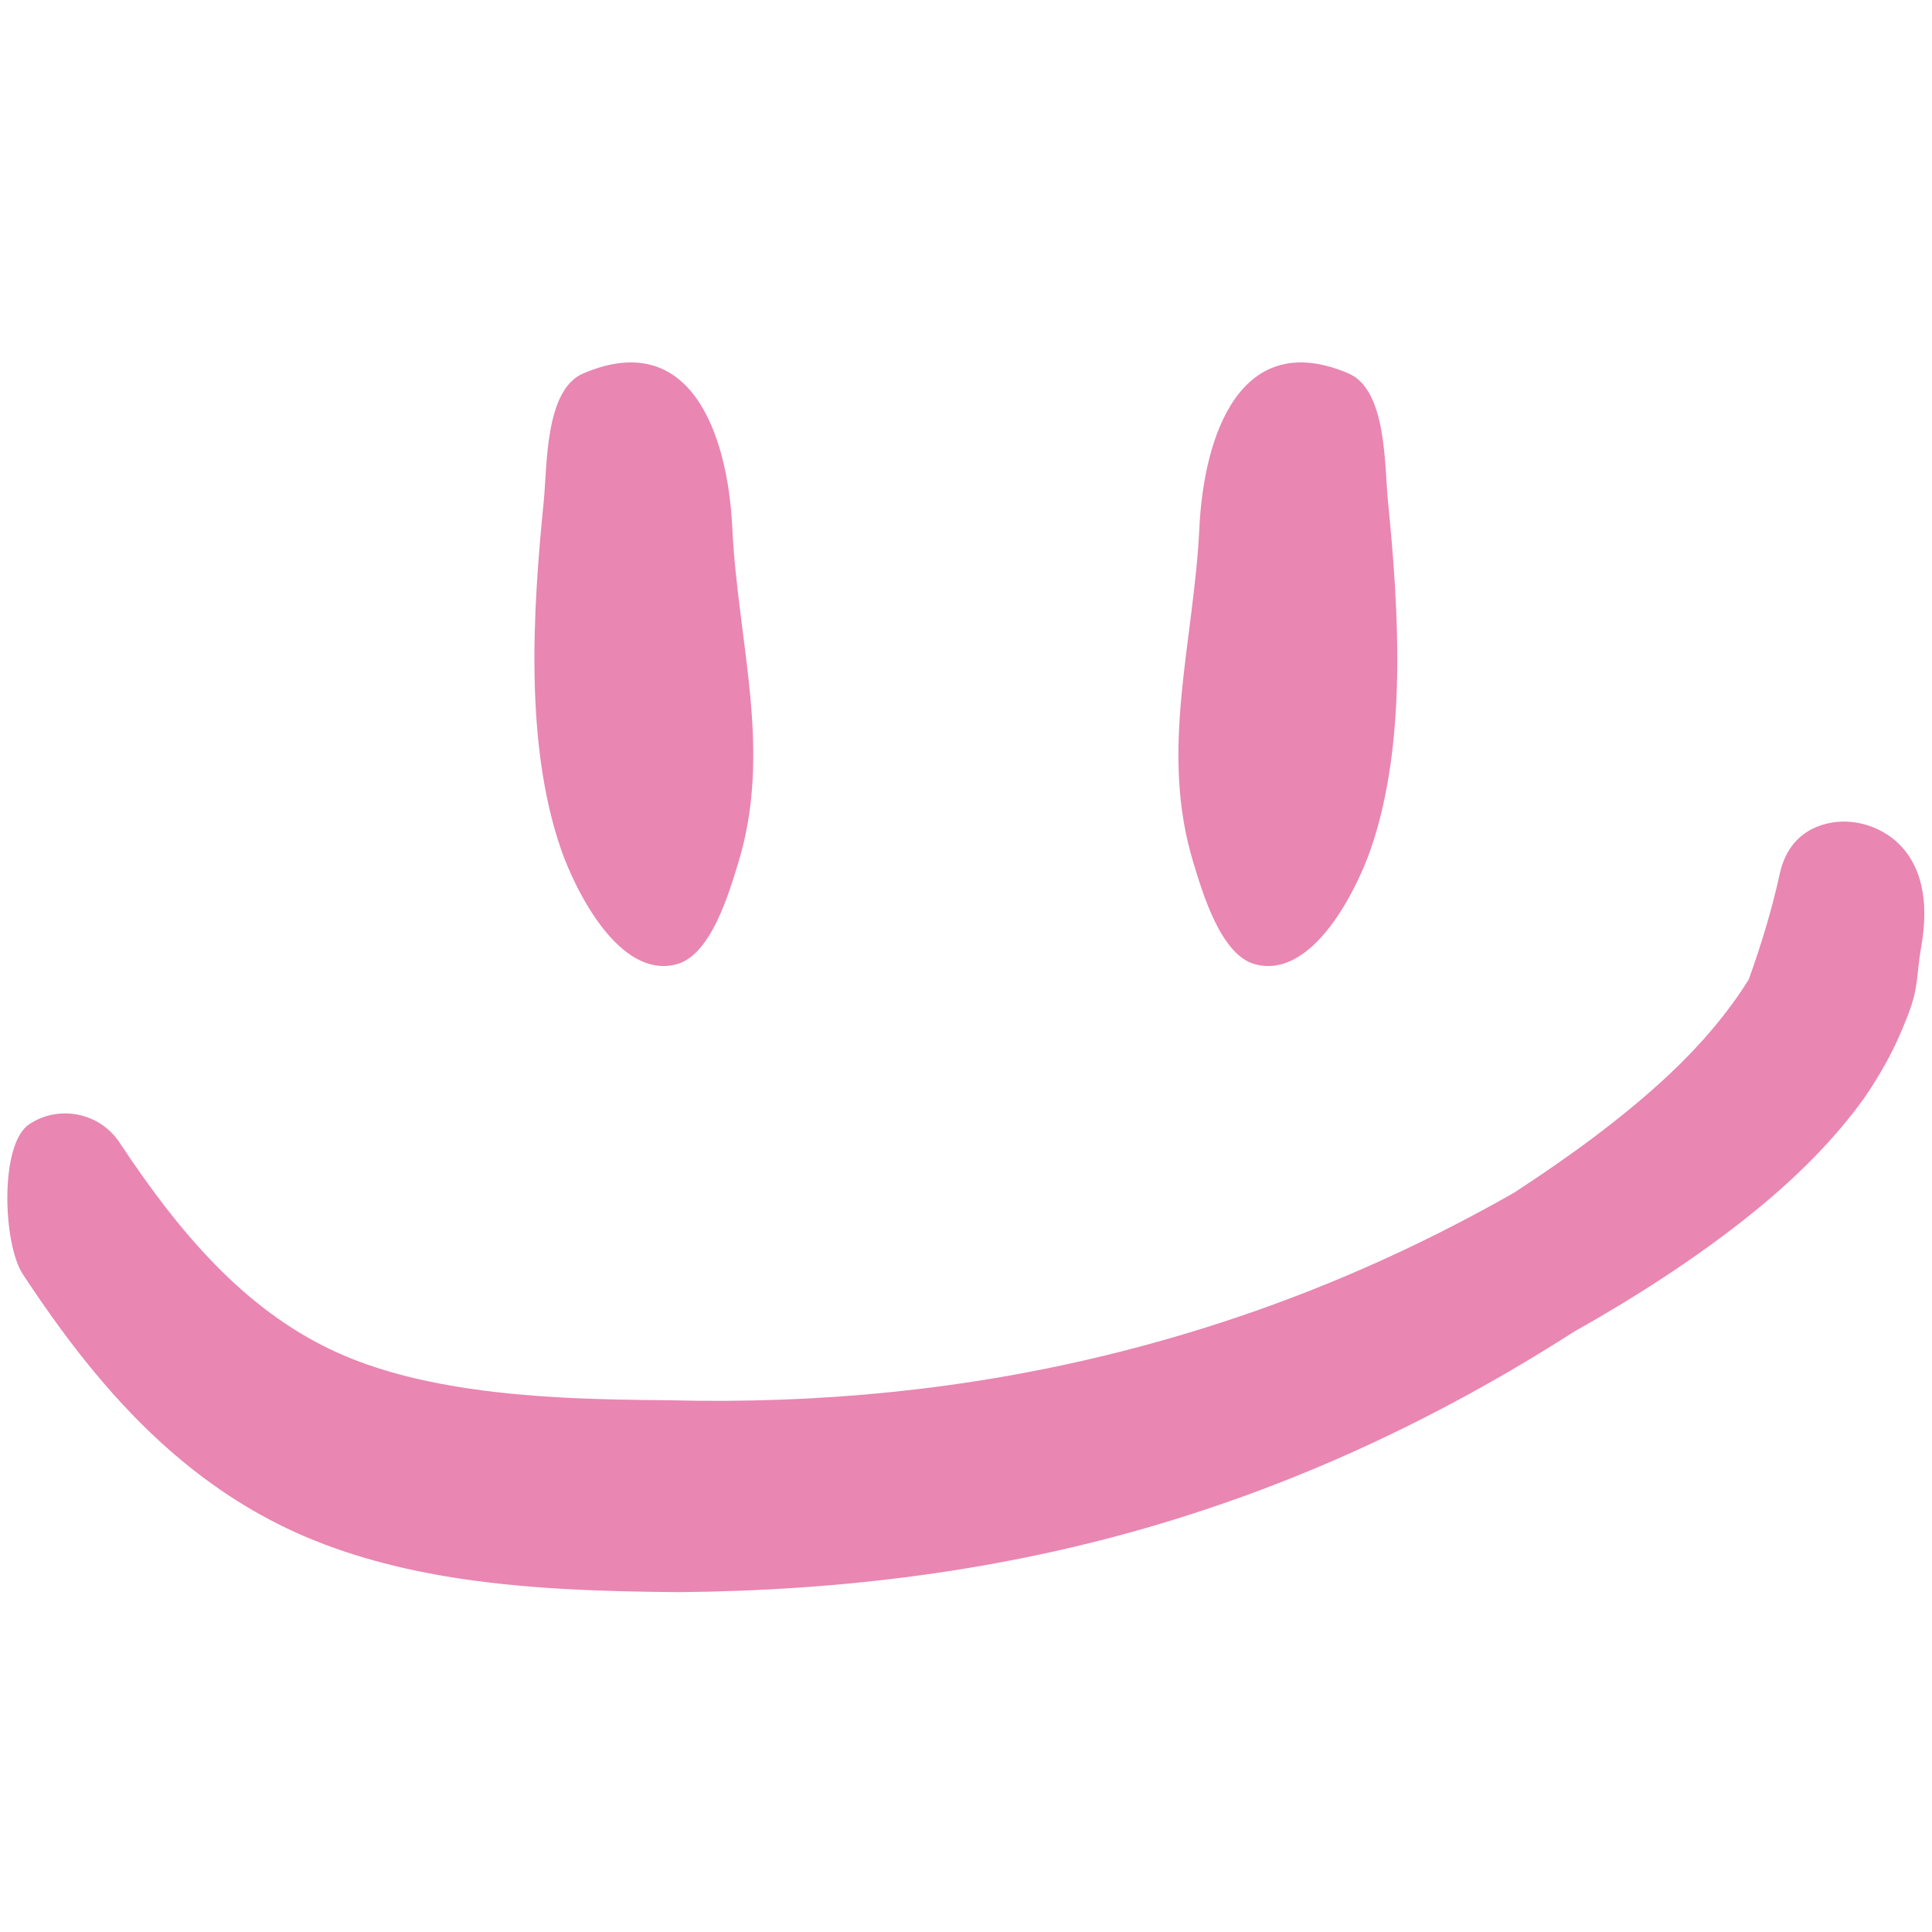 <svg xmlns="http://www.w3.org/2000/svg" width="105" height="105" viewBox="0 0 105 105" fill="none"><path d="M100.218 44.651C102.174 44.651 105.35 46.188 104.416 51.438C104.139 52.999 104.306 53.589 103.678 55.204C103.344 56.063 102.967 56.922 102.508 57.747C102.055 58.562 101.564 59.36 101.002 60.103C99.437 62.188 97.45 64.143 95.228 65.935C92.184 68.389 88.753 70.577 85.546 72.374C78.085 77.154 70.402 80.696 62.306 83.035C54.272 85.356 45.842 86.45 36.879 86.53C32.821 86.494 28.442 86.378 24.262 85.676C21.221 85.165 18.284 84.346 15.615 83.074C13.029 81.841 10.756 80.231 8.733 78.382C5.779 75.683 3.359 72.472 1.241 69.25C0.163 67.618 -0.041 62.176 1.591 61.098C3.224 60.02 5.424 60.471 6.502 62.103C8.027 64.404 9.716 66.71 11.712 68.749C13.518 70.591 15.581 72.213 18.028 73.37C20.114 74.356 22.416 74.96 24.79 75.355C28.598 75.987 32.589 76.071 36.285 76.1C44.617 76.315 52.47 75.508 60.027 73.675C67.699 71.814 75.071 68.93 82.285 64.821C85.116 62.979 88.162 60.801 90.777 58.338C92.462 56.751 93.925 55.025 95.041 53.231C95.739 51.284 96.294 49.449 96.729 47.477C97.256 45.089 99.167 44.651 100.218 44.651Z" fill="#E986B2"></path><path fill-rule="evenodd" clip-rule="evenodd" d="M73.29 20.296C75.374 21.186 75.241 25.327 75.432 27.236C76.028 33.194 76.475 40.395 74.503 46.13C73.755 48.305 71.341 53.278 68.184 52.397C66.325 51.878 65.34 48.461 64.863 46.902C62.987 40.769 64.881 34.991 65.184 28.683C65.429 23.605 67.441 17.798 73.29 20.296Z" fill="#E986B2"></path><path fill-rule="evenodd" clip-rule="evenodd" d="M31.694 20.296C29.61 21.186 29.742 25.327 29.552 27.236C28.956 33.194 28.509 40.395 30.481 46.13C31.228 48.305 33.642 53.278 36.8 52.397C38.658 51.878 39.644 48.461 40.12 46.902C41.997 40.769 40.103 34.991 39.799 28.683C39.554 23.605 37.543 17.798 31.694 20.296Z" fill="#E986B2"></path></svg>